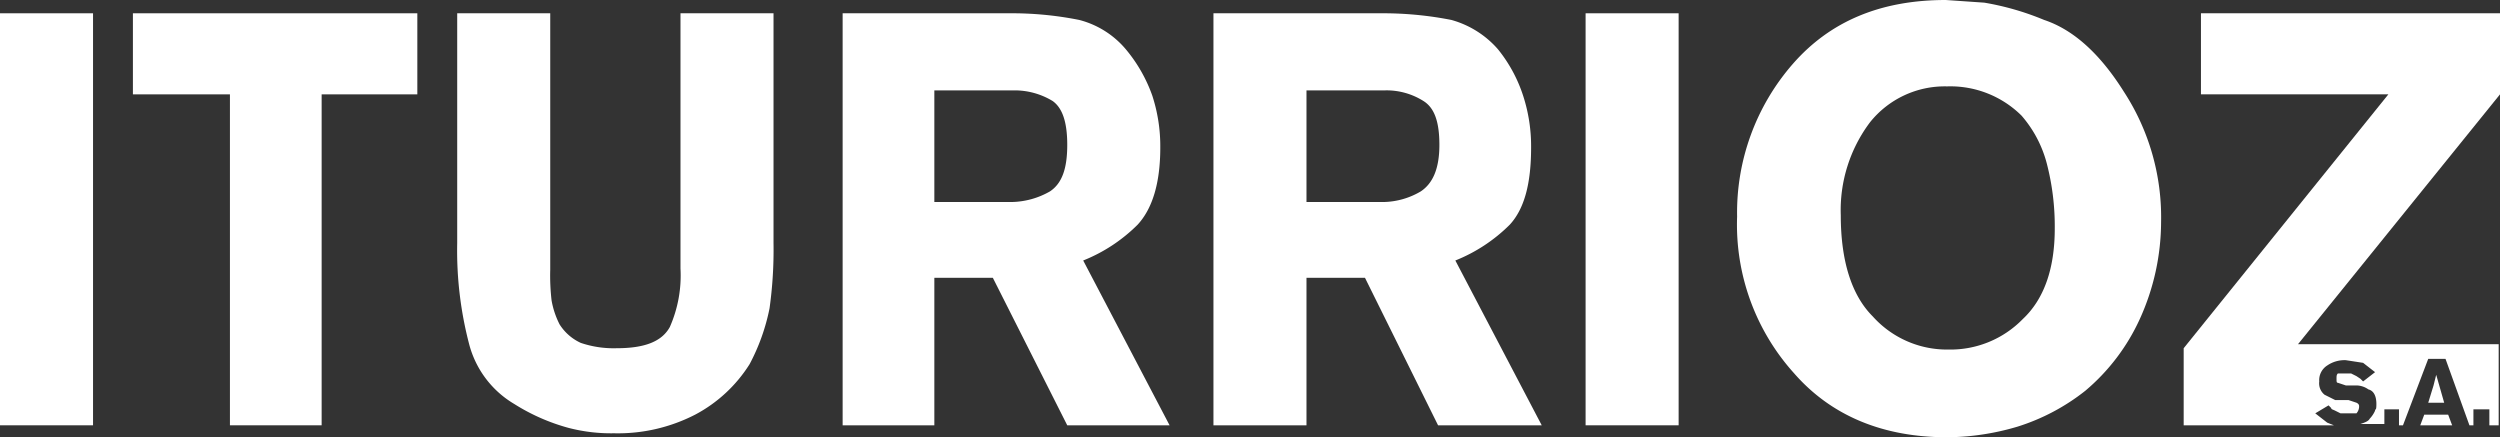 <svg xmlns="http://www.w3.org/2000/svg" viewBox="0 0 188.1 32.9"><rect x="0" y="0" width="188.1" height="32.9" fill="#333333" stroke="none"/><defs><style>.cls-1{fill:#fff;}</style></defs><title>iturrioz</title><g id="Capa_2" data-name="Capa 2"><g id="Capa_1-2" data-name="Capa 1"><path class="cls-1" d="M7,1V32H0V1Z"/><path class="cls-1" d="M10,1H31.4V7.1H24.2V32H17.3V7.1H10Z"/><path class="cls-1" d="M58.2,1V18.3a31.9,31.9,0,0,1-.3,4.9,15.3,15.3,0,0,1-1.5,4.2,10.8,10.8,0,0,1-4.1,3.8,12.7,12.7,0,0,1-6.1,1.4,12.7,12.7,0,0,1-3.4-.4,15,15,0,0,1-4.1-1.8,7.4,7.4,0,0,1-3.4-4.5,27.8,27.8,0,0,1-.9-7.6V1h7V20.3a16.2,16.2,0,0,0,.1,2.3,6.4,6.4,0,0,0,.6,1.8,3.7,3.7,0,0,0,1.6,1.4,7.7,7.7,0,0,0,2.7.4c2.1,0,3.4-.5,4-1.6a9.6,9.6,0,0,0,.8-4.4V1Z"/><path class="cls-1" d="M63.4,1H75.9a25.8,25.8,0,0,1,5.3.5,6.8,6.8,0,0,1,3.5,2.2,11.3,11.3,0,0,1,2,3.5,12.3,12.3,0,0,1,.6,3.9c0,2.7-.6,4.6-1.7,5.8a12.2,12.2,0,0,1-4.1,2.7L88,32H80.3L74.7,20.9H70.3V32H63.4Zm6.9,5.8v8.4h5.8a6,6,0,0,0,2.9-.8c.9-.6,1.3-1.7,1.3-3.5s-.4-2.8-1.1-3.3a5.5,5.5,0,0,0-2.9-.8Z"/><path class="cls-1" d="M91.3,1h12.6a26.5,26.5,0,0,1,5.3.5,7.2,7.2,0,0,1,3.5,2.2,10.9,10.9,0,0,1,1.9,3.5,12.3,12.3,0,0,1,.6,3.9c0,2.7-.5,4.6-1.6,5.8a12.2,12.2,0,0,1-4.1,2.7L116,32h-7.8l-5.5-11.1H98.3V32h-7Zm7,5.8v8.4h5.8a5.7,5.7,0,0,0,2.8-.8c.9-.6,1.4-1.7,1.4-3.5s-.4-2.8-1.2-3.3a5.2,5.2,0,0,0-2.9-.8Z"/><path class="cls-1" d="M126.3,1V32h-7V1Z"/><path class="cls-1" d="M146.5,32.9c-4.8,0-8.7-1.6-11.5-4.8a16.7,16.7,0,0,1-4.3-11.8,17,17,0,0,1,4.2-11.5c2.8-3.2,6.6-4.8,11.5-4.8l2.9.2a20.6,20.6,0,0,1,4.5,1.3q3.3,1.1,6,5.4a17.3,17.3,0,0,1,2.8,9.8A17.7,17.7,0,0,1,161,24a15.4,15.4,0,0,1-4.1,5.4,15.8,15.8,0,0,1-5.1,2.7A18.9,18.9,0,0,1,146.5,32.9Zm5.6-24.2a7.6,7.6,0,0,0-5.6-2.2,7.2,7.2,0,0,0-5.8,2.7,11,11,0,0,0-2.2,7c0,3.4.8,6,2.4,7.6a7.5,7.5,0,0,0,5.7,2.5,7.6,7.6,0,0,0,5.6-2.3c1.6-1.5,2.4-3.8,2.4-6.8a18.8,18.8,0,0,0-.6-4.9A8.9,8.9,0,0,0,152.1,8.7Z"/><polygon class="cls-1" points="182.1 32 184.5 32 184.2 31.2 182.4 31.2 182.1 32"/><polygon class="cls-1" points="183.1 29 182.7 30.3 183.9 30.3 183.3 28.2 183.1 29"/><path class="cls-1" d="M188.1,1H165.6V7.1h14.1L164.3,26.2V32h11.3l-.5-.2-.9-.7,1-.6.2.2c0,.1.1.1.3.2l.4.2h1.2a.8.8,0,0,0,.2-.5c0-.1,0-.2-.2-.3l-.6-.2h-1l-.8-.4a1.1,1.1,0,0,1-.4-1,1.3,1.3,0,0,1,.6-1.2,2.3,2.3,0,0,1,1.4-.4l1.3.2.9.7-.9.7-.2-.2-.3-.2-.4-.2h-1c-.1.1-.1.2-.1.4s0,.3.1.3l.6.2h.8a1.6,1.6,0,0,1,.9.3c.4.1.6.5.6,1.1s-.1.3-.1.5a2.1,2.1,0,0,1-.4.6c-.1.2-.4.3-.7.4h1.8V30.8h1.1V32h.3l1.9-5H184l1.8,5h.3V30.8h1.2V32h.7V25.9H172.9L188.1,7.1Z"/></g></g></svg>
